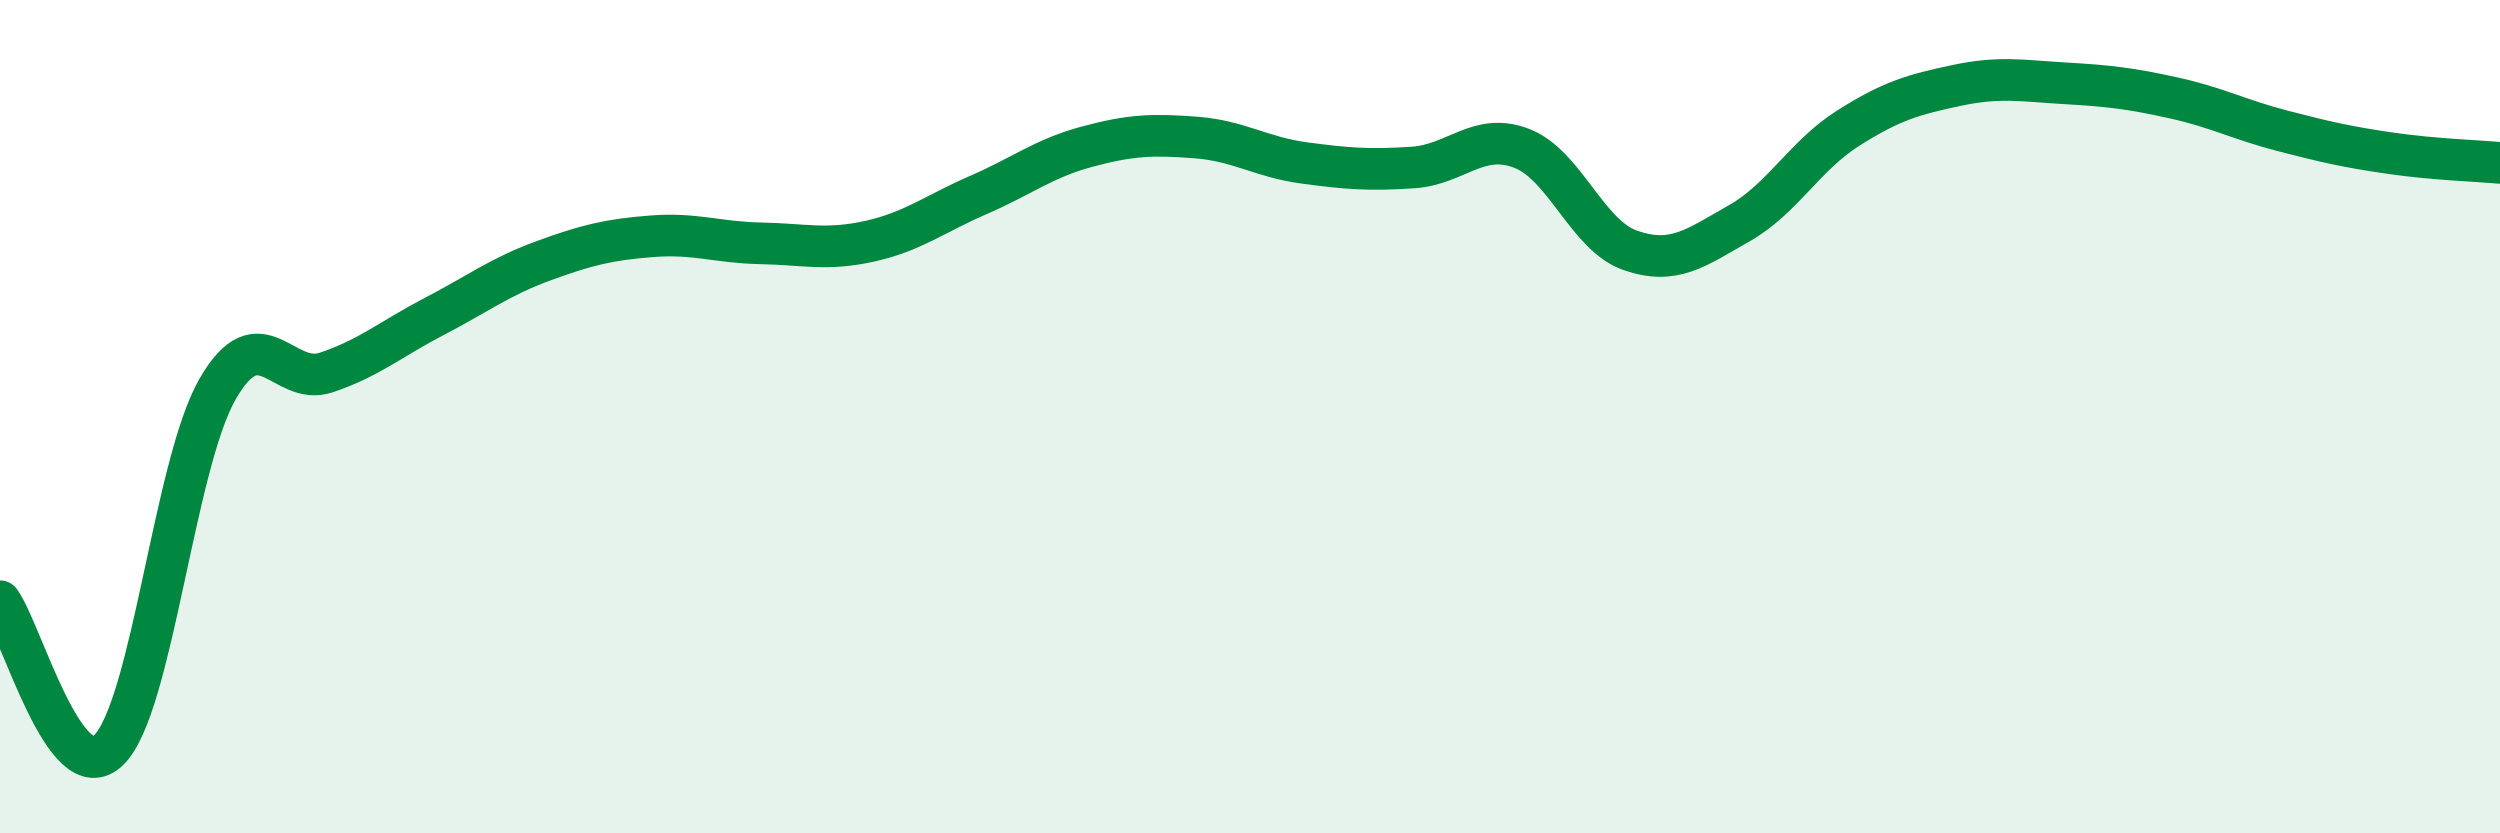 
    <svg width="60" height="20" viewBox="0 0 60 20" xmlns="http://www.w3.org/2000/svg">
      <path
        d="M 0,14.43 C 0.52,15.14 1.57,19.02 2.61,18 C 3.65,16.98 4.18,11.15 5.22,9.34 C 6.26,7.53 6.79,9.29 7.83,8.94 C 8.87,8.59 9.39,8.13 10.43,7.59 C 11.47,7.05 12,6.64 13.04,6.26 C 14.08,5.88 14.61,5.75 15.65,5.67 C 16.69,5.59 17.22,5.82 18.26,5.84 C 19.3,5.86 19.83,6.02 20.87,5.79 C 21.91,5.56 22.44,5.13 23.48,4.68 C 24.52,4.23 25.05,3.8 26.09,3.52 C 27.13,3.24 27.66,3.22 28.7,3.3 C 29.74,3.38 30.26,3.77 31.3,3.91 C 32.34,4.05 32.87,4.09 33.91,4.02 C 34.95,3.95 35.48,3.16 36.52,3.56 C 37.56,3.96 38.09,5.65 39.13,6.01 C 40.17,6.37 40.7,5.95 41.74,5.36 C 42.78,4.77 43.31,3.74 44.35,3.08 C 45.39,2.42 45.92,2.27 46.96,2.05 C 48,1.83 48.53,1.94 49.57,2 C 50.61,2.06 51.13,2.12 52.17,2.35 C 53.21,2.58 53.74,2.87 54.78,3.14 C 55.82,3.41 56.35,3.53 57.39,3.68 C 58.43,3.83 59.48,3.86 60,3.91L60 20L0 20Z"
        fill="#008740"
        opacity="0.1"
        stroke-linecap="round"
        stroke-linejoin="round"
      />
      <path
        d="M 0,14.43 C 0.52,15.14 1.57,19.02 2.61,18 C 3.65,16.98 4.18,11.15 5.22,9.34 C 6.26,7.53 6.79,9.29 7.83,8.94 C 8.87,8.59 9.39,8.13 10.43,7.59 C 11.47,7.05 12,6.64 13.04,6.26 C 14.08,5.88 14.61,5.75 15.65,5.67 C 16.69,5.59 17.22,5.82 18.26,5.84 C 19.3,5.86 19.83,6.02 20.87,5.79 C 21.91,5.56 22.44,5.13 23.48,4.68 C 24.52,4.23 25.05,3.8 26.09,3.52 C 27.13,3.24 27.66,3.22 28.7,3.3 C 29.74,3.38 30.26,3.77 31.3,3.91 C 32.34,4.05 32.87,4.09 33.91,4.02 C 34.95,3.95 35.48,3.16 36.52,3.56 C 37.56,3.96 38.09,5.65 39.13,6.01 C 40.17,6.37 40.7,5.95 41.74,5.36 C 42.78,4.77 43.31,3.74 44.35,3.08 C 45.39,2.42 45.92,2.27 46.96,2.05 C 48,1.83 48.53,1.94 49.57,2 C 50.61,2.06 51.13,2.12 52.17,2.35 C 53.21,2.58 53.74,2.87 54.78,3.14 C 55.82,3.41 56.35,3.53 57.39,3.68 C 58.43,3.83 59.48,3.86 60,3.91"
        stroke="#008740"
        stroke-width="1"
        fill="none"
        stroke-linecap="round"
        stroke-linejoin="round"
      />
    </svg>
  